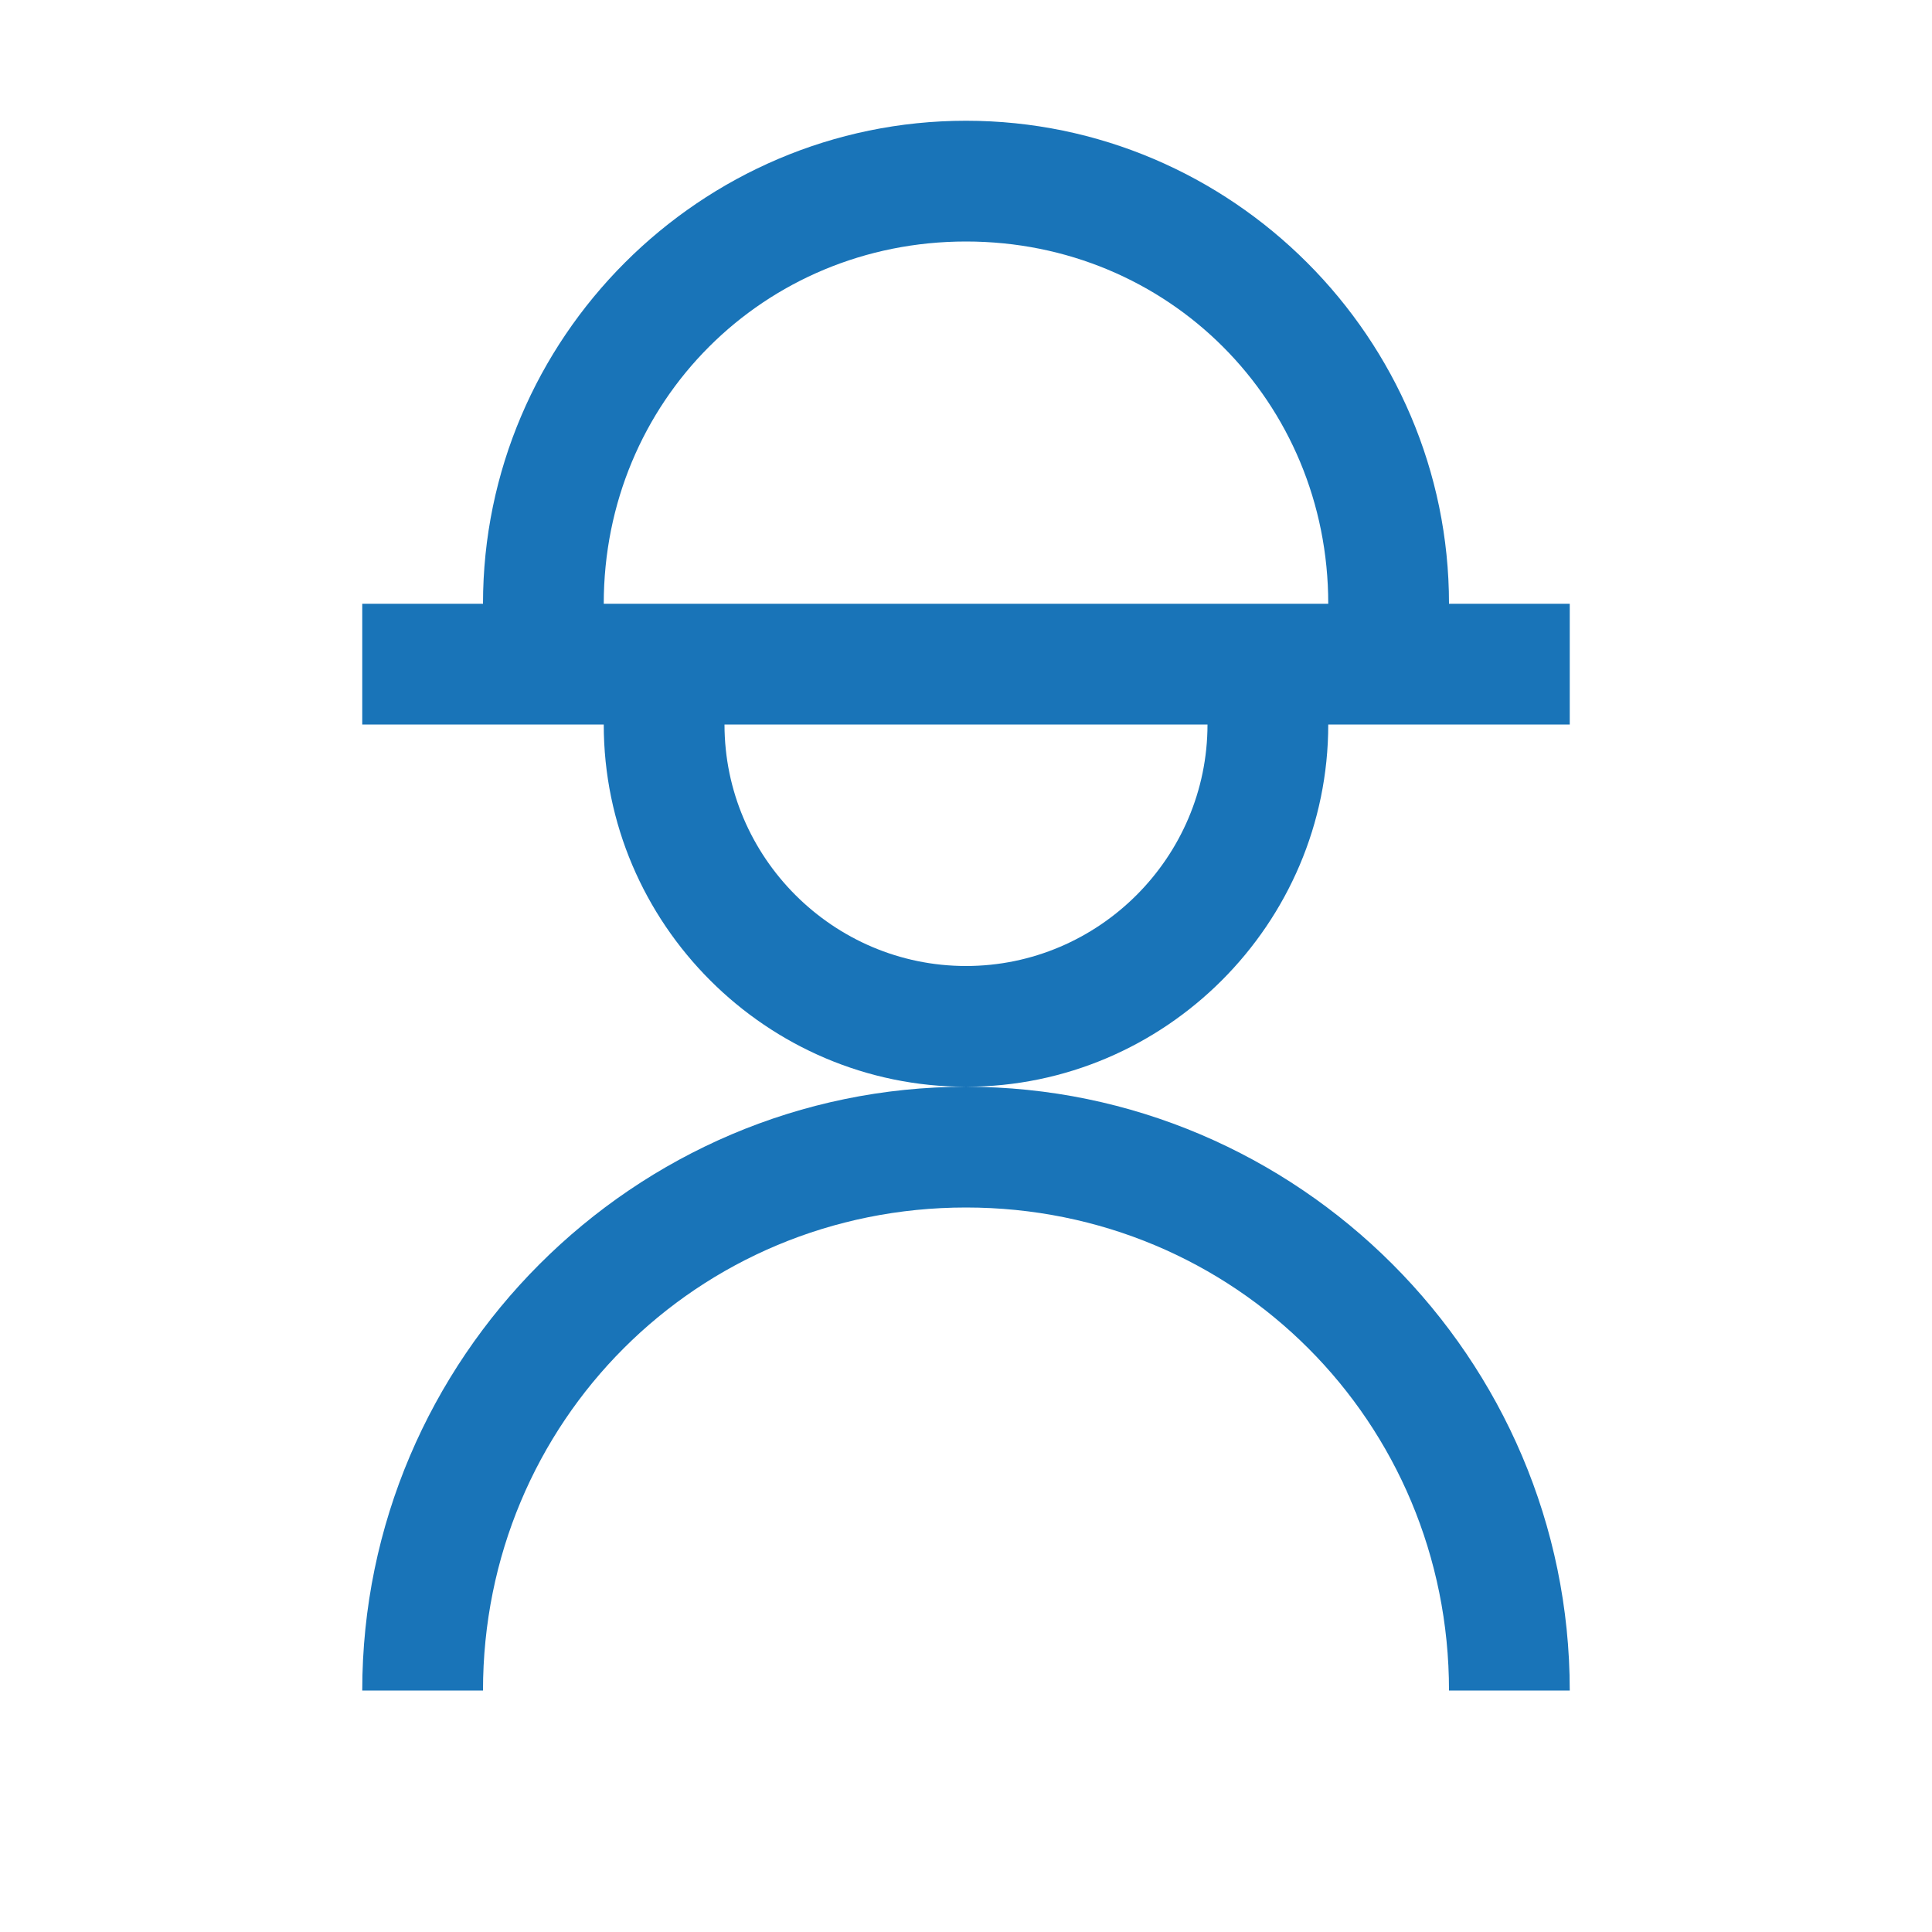 <svg width="64" height="64" viewBox="0 0 64 64" fill="none" xmlns="http://www.w3.org/2000/svg">
<path d="M32 4C23.2 4 16 11.2 16 20H12V24H20C20 30.6 25.4 36 32 36C38.6 36 44 30.6 44 24H52V20H48C48 11.2 40.8 4 32 4ZM32 36C21 36 12 45 12 56H16C16 47.1 23.1 40 32 40C40.9 40 48 47.1 48 56H52C52 45 43 36 32 36ZM32 8C38.7 8 44 13.3 44 20H20C20 13.3 25.3 8 32 8ZM24 24H40C40 28.4 36.4 32 32 32C27.6 32 24 28.4 24 24Z" fill="#1974B8"/>
</svg>
